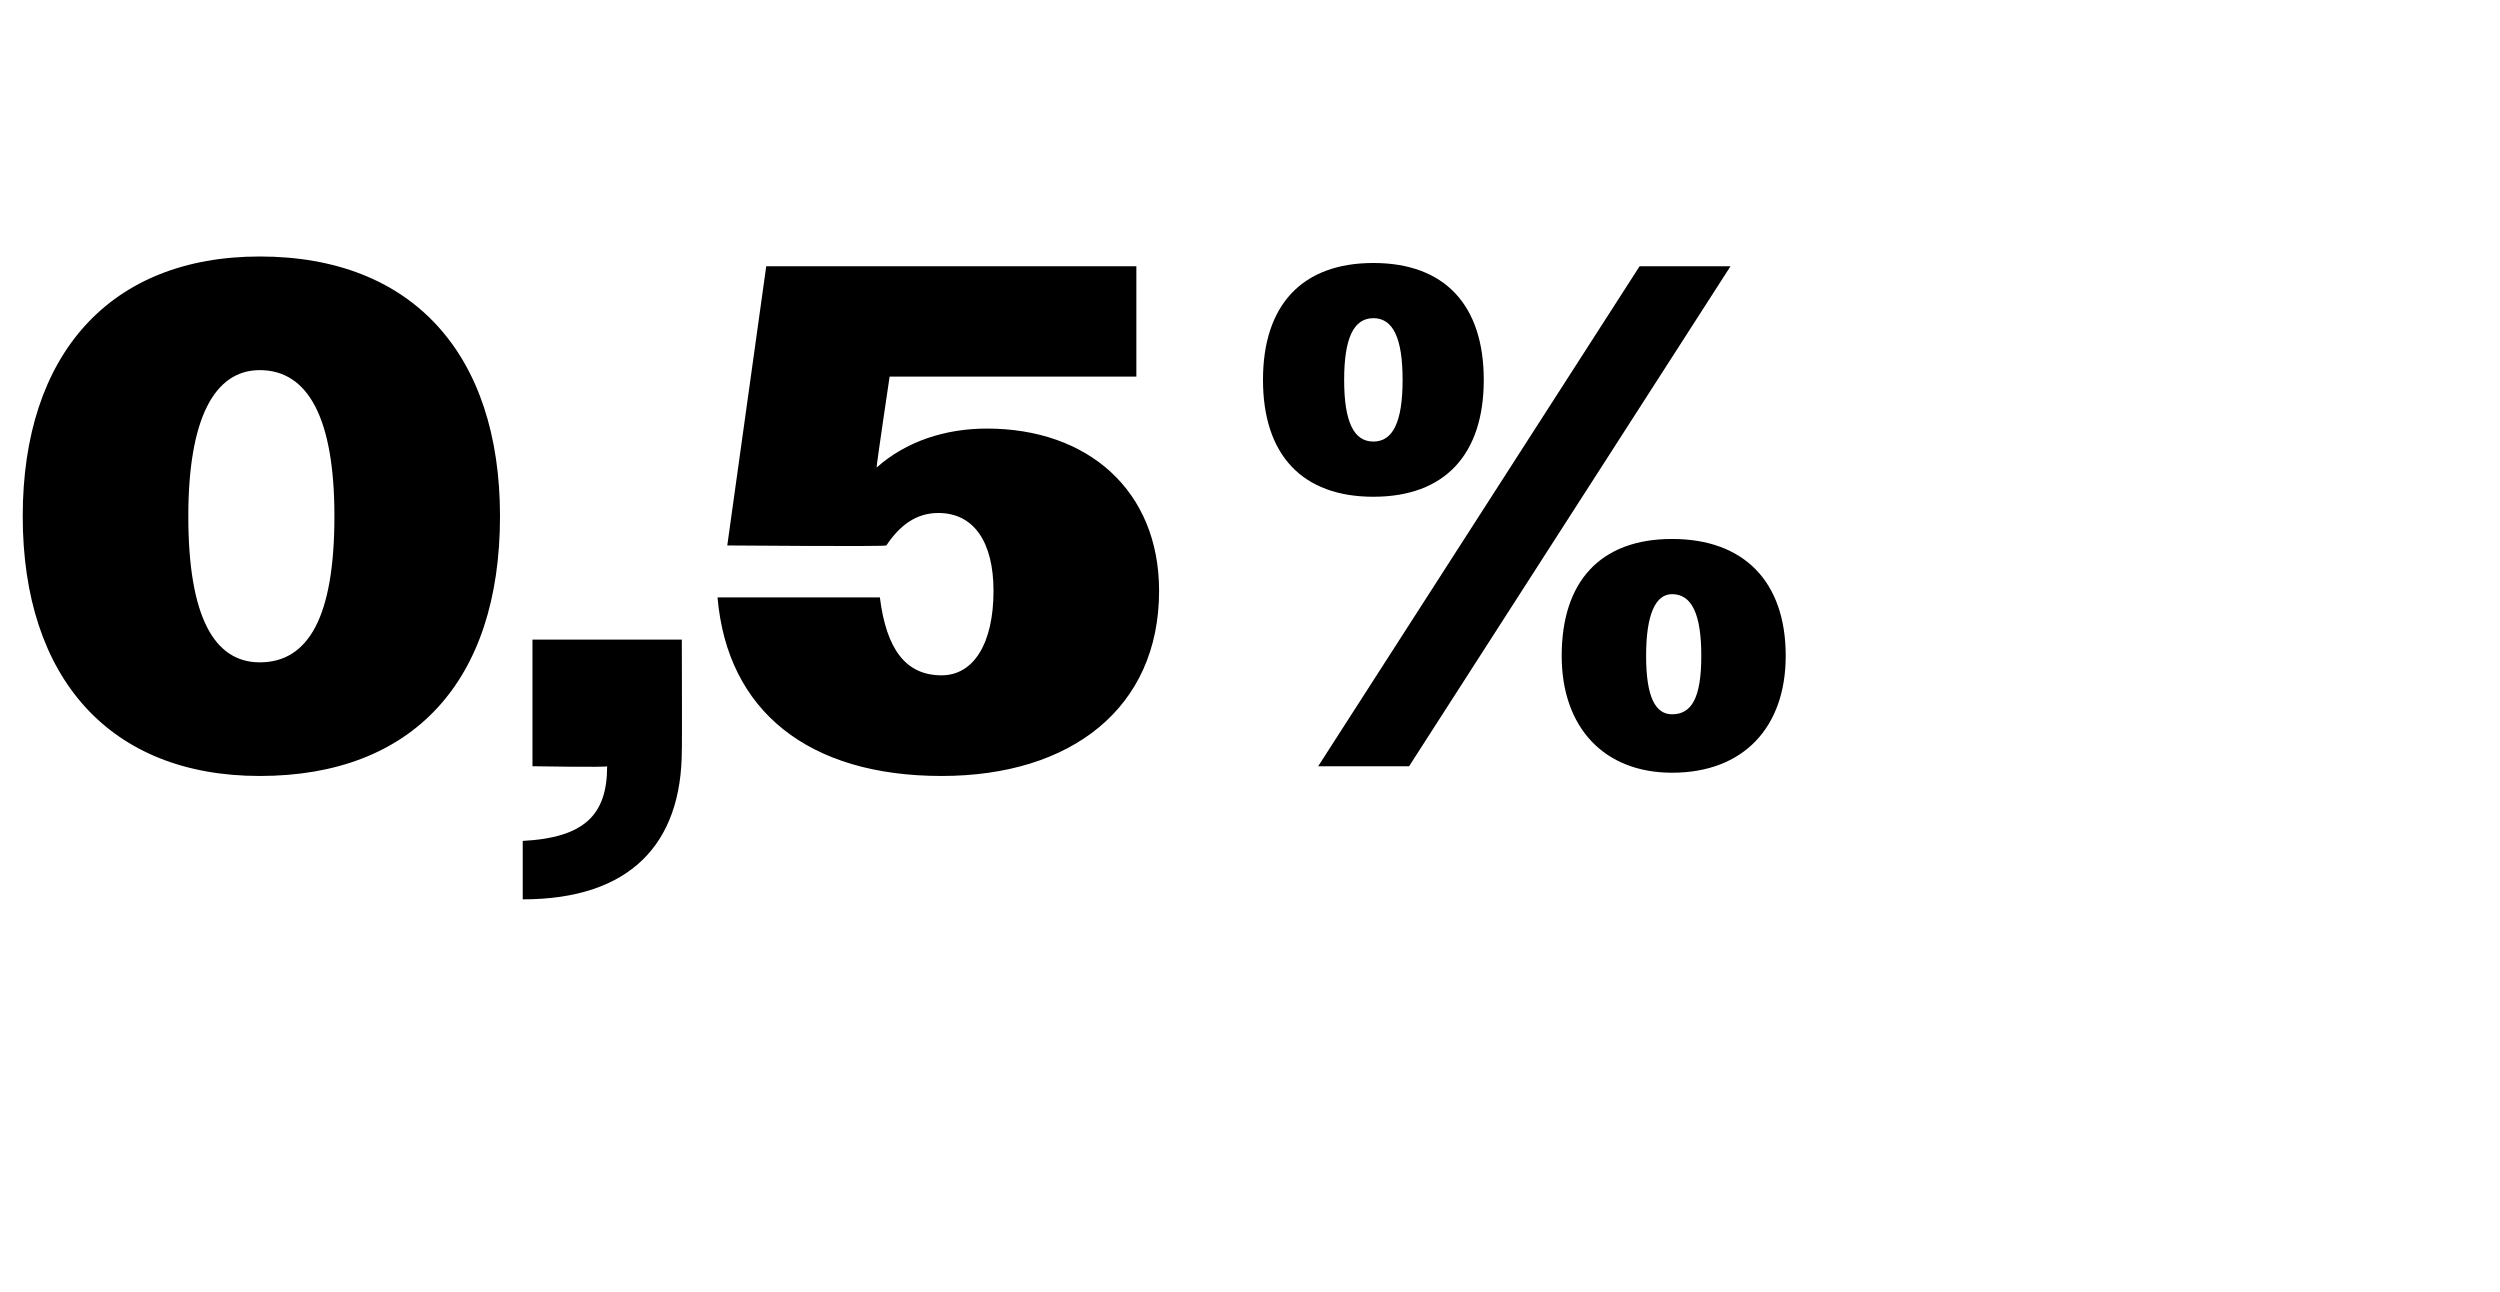 <?xml version="1.0" standalone="no"?><!DOCTYPE svg PUBLIC "-//W3C//DTD SVG 1.1//EN" "http://www.w3.org/Graphics/SVG/1.1/DTD/svg11.dtd"><svg xmlns="http://www.w3.org/2000/svg" version="1.1" width="77px" height="39.8px" viewBox="0 -1 77 39.8" style="top:-1px">  <desc>0,5%</desc>  <defs/>  <g id="Polygon65356">    <path d="M 0.7 14.9 C 0.7 9.9 3.4 6.9 8 6.9 C 12.7 6.9 15.4 9.9 15.4 14.9 C 15.4 20 12.7 22.9 8 22.9 C 3.4 22.9 0.7 19.9 0.7 14.9 Z M 10.3 14.9 C 10.3 11.9 9.5 10.4 8 10.4 C 6.6 10.4 5.8 11.9 5.8 14.9 C 5.8 18 6.6 19.4 8 19.4 C 9.5 19.4 10.3 18 10.3 14.9 Z M 16.1 24.9 C 18 24.8 18.7 24.1 18.7 22.6 C 18.74 22.64 16.4 22.6 16.4 22.6 L 16.4 18.7 L 21 18.7 C 21 18.7 21.01 22.13 21 22.1 C 21 25 19.4 26.7 16.1 26.7 C 16.1 26.7 16.1 24.9 16.1 24.9 Z M 22.1 17.4 C 22.1 17.4 27.1 17.4 27.1 17.4 C 27.3 19 27.9 19.8 29 19.8 C 30 19.8 30.6 18.8 30.6 17.2 C 30.6 15.7 30 14.8 28.9 14.8 C 28.2 14.8 27.7 15.2 27.3 15.8 C 27.28 15.84 22.4 15.8 22.4 15.8 L 23.6 7.2 L 35 7.2 L 35 10.6 L 27.4 10.6 C 27.4 10.6 26.99 13.35 27 13.4 C 27.9 12.6 29.1 12.2 30.4 12.2 C 33.5 12.2 35.7 14.1 35.7 17.2 C 35.7 20.8 33 22.9 29 22.9 C 24.9 22.9 22.4 20.9 22.1 17.4 Z M 50.5 7.2 L 53.3 7.2 L 43.4 22.6 L 40.6 22.6 L 50.5 7.2 Z M 38.9 10.7 C 38.9 8.4 40.1 7.1 42.3 7.1 C 44.5 7.1 45.7 8.4 45.7 10.7 C 45.7 13 44.5 14.3 42.3 14.3 C 40.1 14.3 38.9 13 38.9 10.7 Z M 43.2 10.7 C 43.2 9.4 42.9 8.8 42.3 8.8 C 41.7 8.8 41.4 9.4 41.4 10.7 C 41.4 12 41.7 12.6 42.3 12.6 C 42.9 12.6 43.2 12 43.2 10.7 Z M 48.1 19.2 C 48.1 16.9 49.3 15.6 51.5 15.6 C 53.7 15.6 55 16.9 55 19.2 C 55 21.4 53.7 22.8 51.5 22.8 C 49.4 22.8 48.1 21.4 48.1 19.2 Z M 52.4 19.2 C 52.4 17.9 52.1 17.3 51.5 17.3 C 51 17.3 50.7 17.9 50.7 19.2 C 50.7 20.5 51 21 51.5 21 C 52.1 21 52.4 20.5 52.4 19.2 Z " stroke="none" fill="#000"/>  </g></svg>